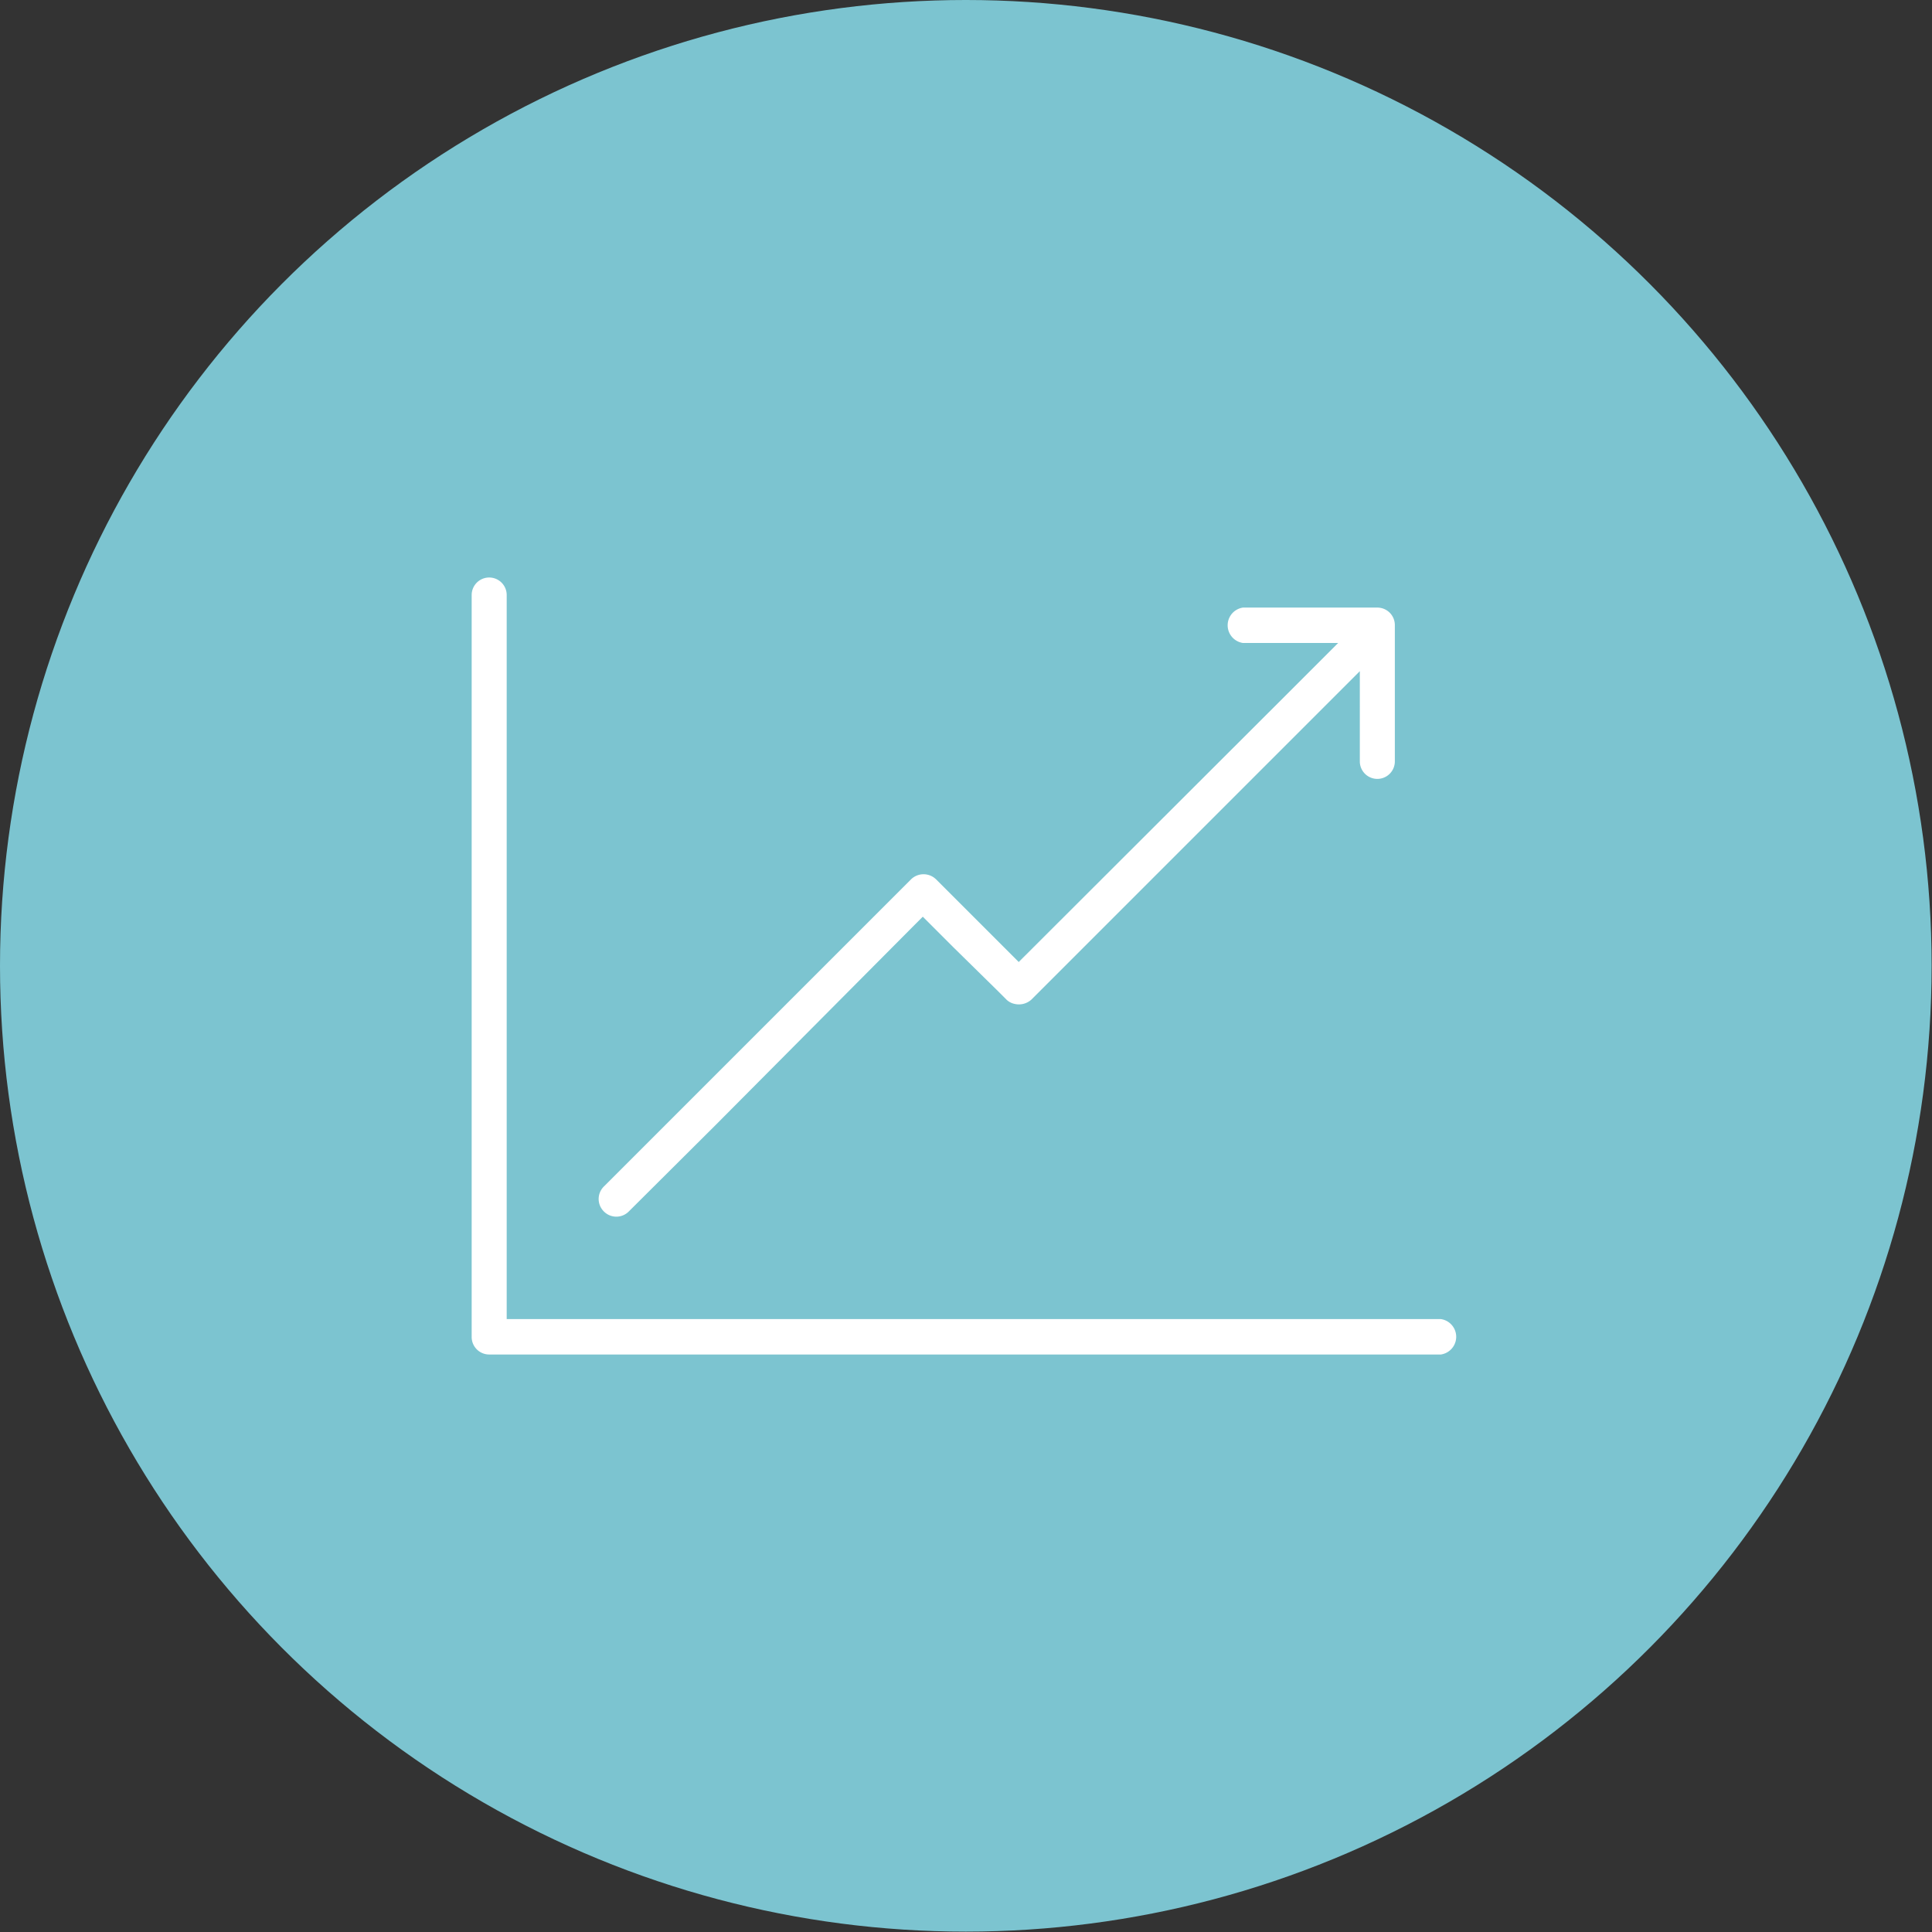 <svg xmlns="http://www.w3.org/2000/svg" viewBox="0 0 50.75 50.75"><rect x="0" y="0" width="50.75" height="50.75" fill="#333333" stroke="none"/><defs><style>.cls-1{fill:#7cc4d0;}.cls-2{fill:#fff;}</style></defs><title>LTTR-Brochure-Icon</title><g id="Layer_4" data-name="Layer 4"><circle class="cls-1" cx="25.37" cy="25.37" r="25.37"/><path class="cls-2" d="M13.31,15.63a.46.46,0,1,0-.92,0V35.11a.46.46,0,0,0,.46.47h25a.47.47,0,0,0,0-.93H13.31v-19Z"/><path class="cls-2" d="M15.86,31.82a.46.46,0,0,0,.66,0l2.28-2.27L24,24.32l.24-.24.79.79L26.18,26l.26.26a.43.43,0,0,0,.21.11.49.49,0,0,0,.44-.11l8.63-8.63V20a.46.46,0,1,0,.92,0V16.42a.46.46,0,0,0-.46-.46H32.65a.47.47,0,0,0,0,.93h2.5l-1.67,1.67-6.72,6.71-1-1L24.59,23.1a.47.47,0,0,0-.66,0l-.65.65-7.42,7.42a.46.46,0,0,0,0,.65Z"/></g></svg>